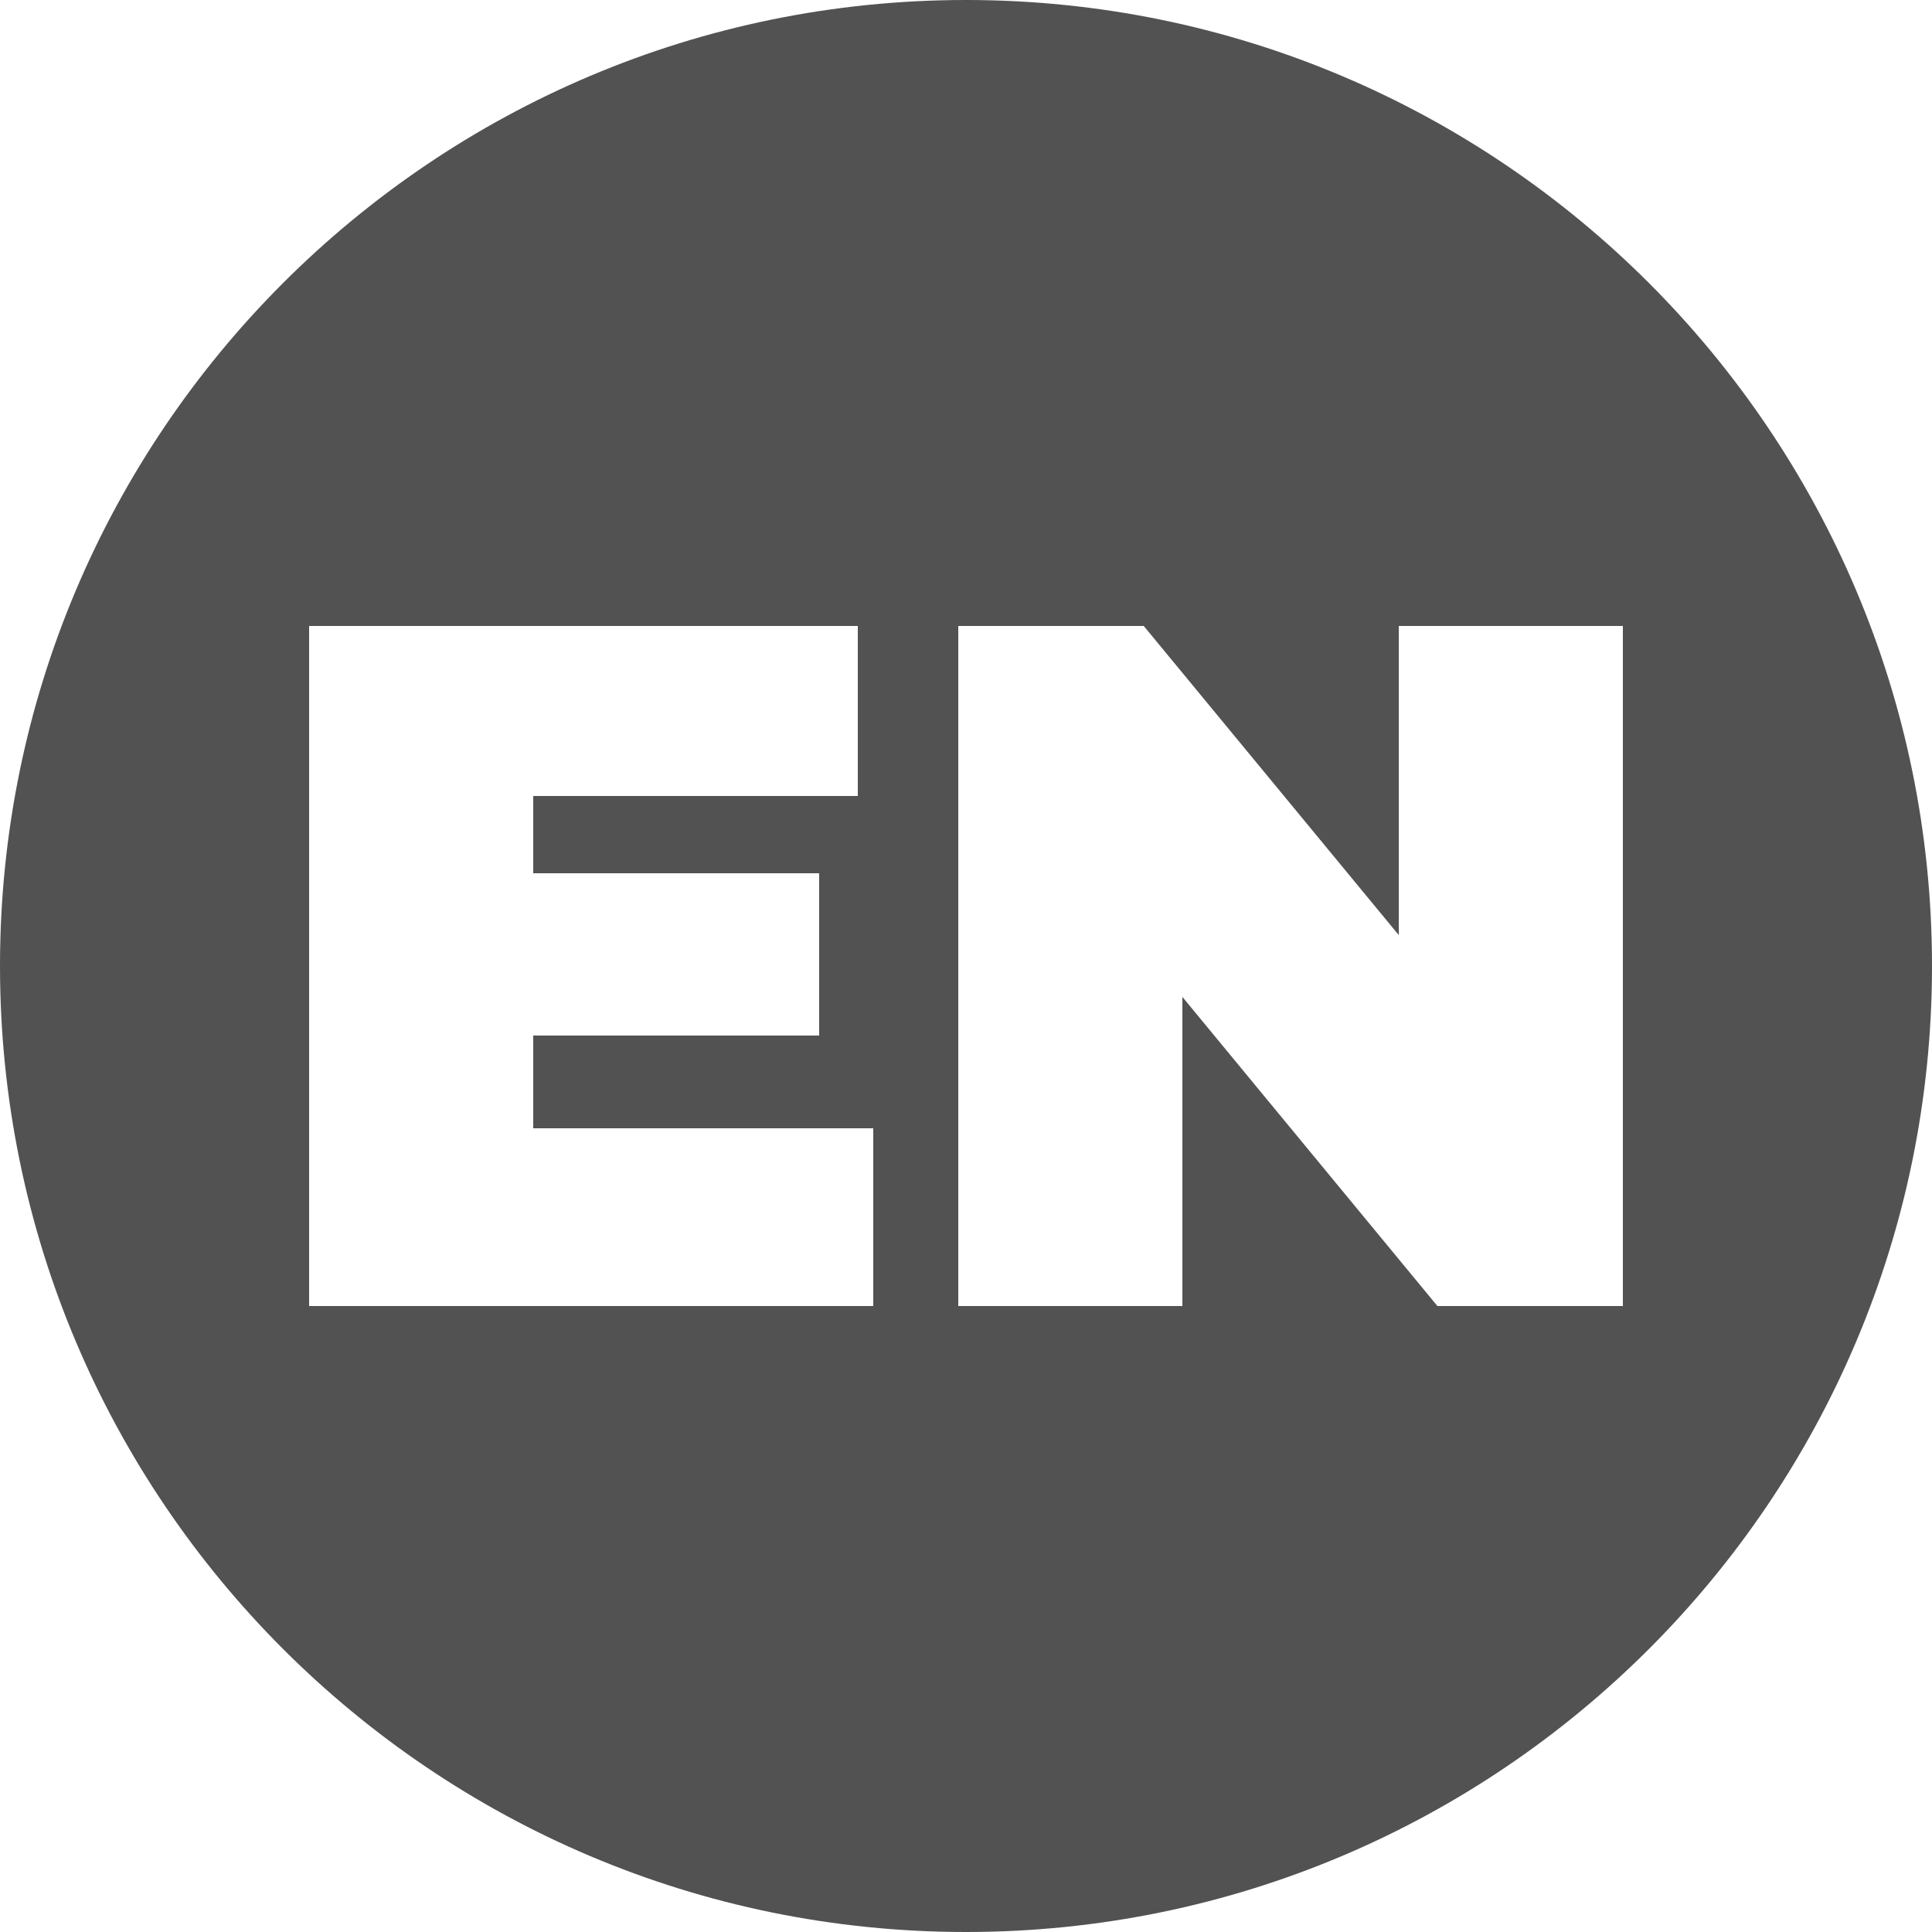 <?xml version="1.0" encoding="UTF-8"?> <svg xmlns="http://www.w3.org/2000/svg" xmlns:xlink="http://www.w3.org/1999/xlink" version="1.1" id="Layer_1" x="0px" y="0px" viewBox="0 0 25 25" style="enable-background:new 0 0 25 25;" xml:space="preserve"> <style type="text/css"> .st0{fill:#525252;} </style> <path class="st0" d="M12.5,0C5.6,0,0,5.6,0,12.5S5.6,25,12.5,25S25,19.4,25,12.5S19.4,0,12.5,0z M11.3,16.9H4V8.1h7.1v2.2H6.9v1h3.7 v2.1H6.9v1.2h4.4V16.9z M21,16.9h-2.4l-3.3-4v4h-2.9V8.1h2.4l3.3,4v-4H21V16.9z"></path> </svg> 